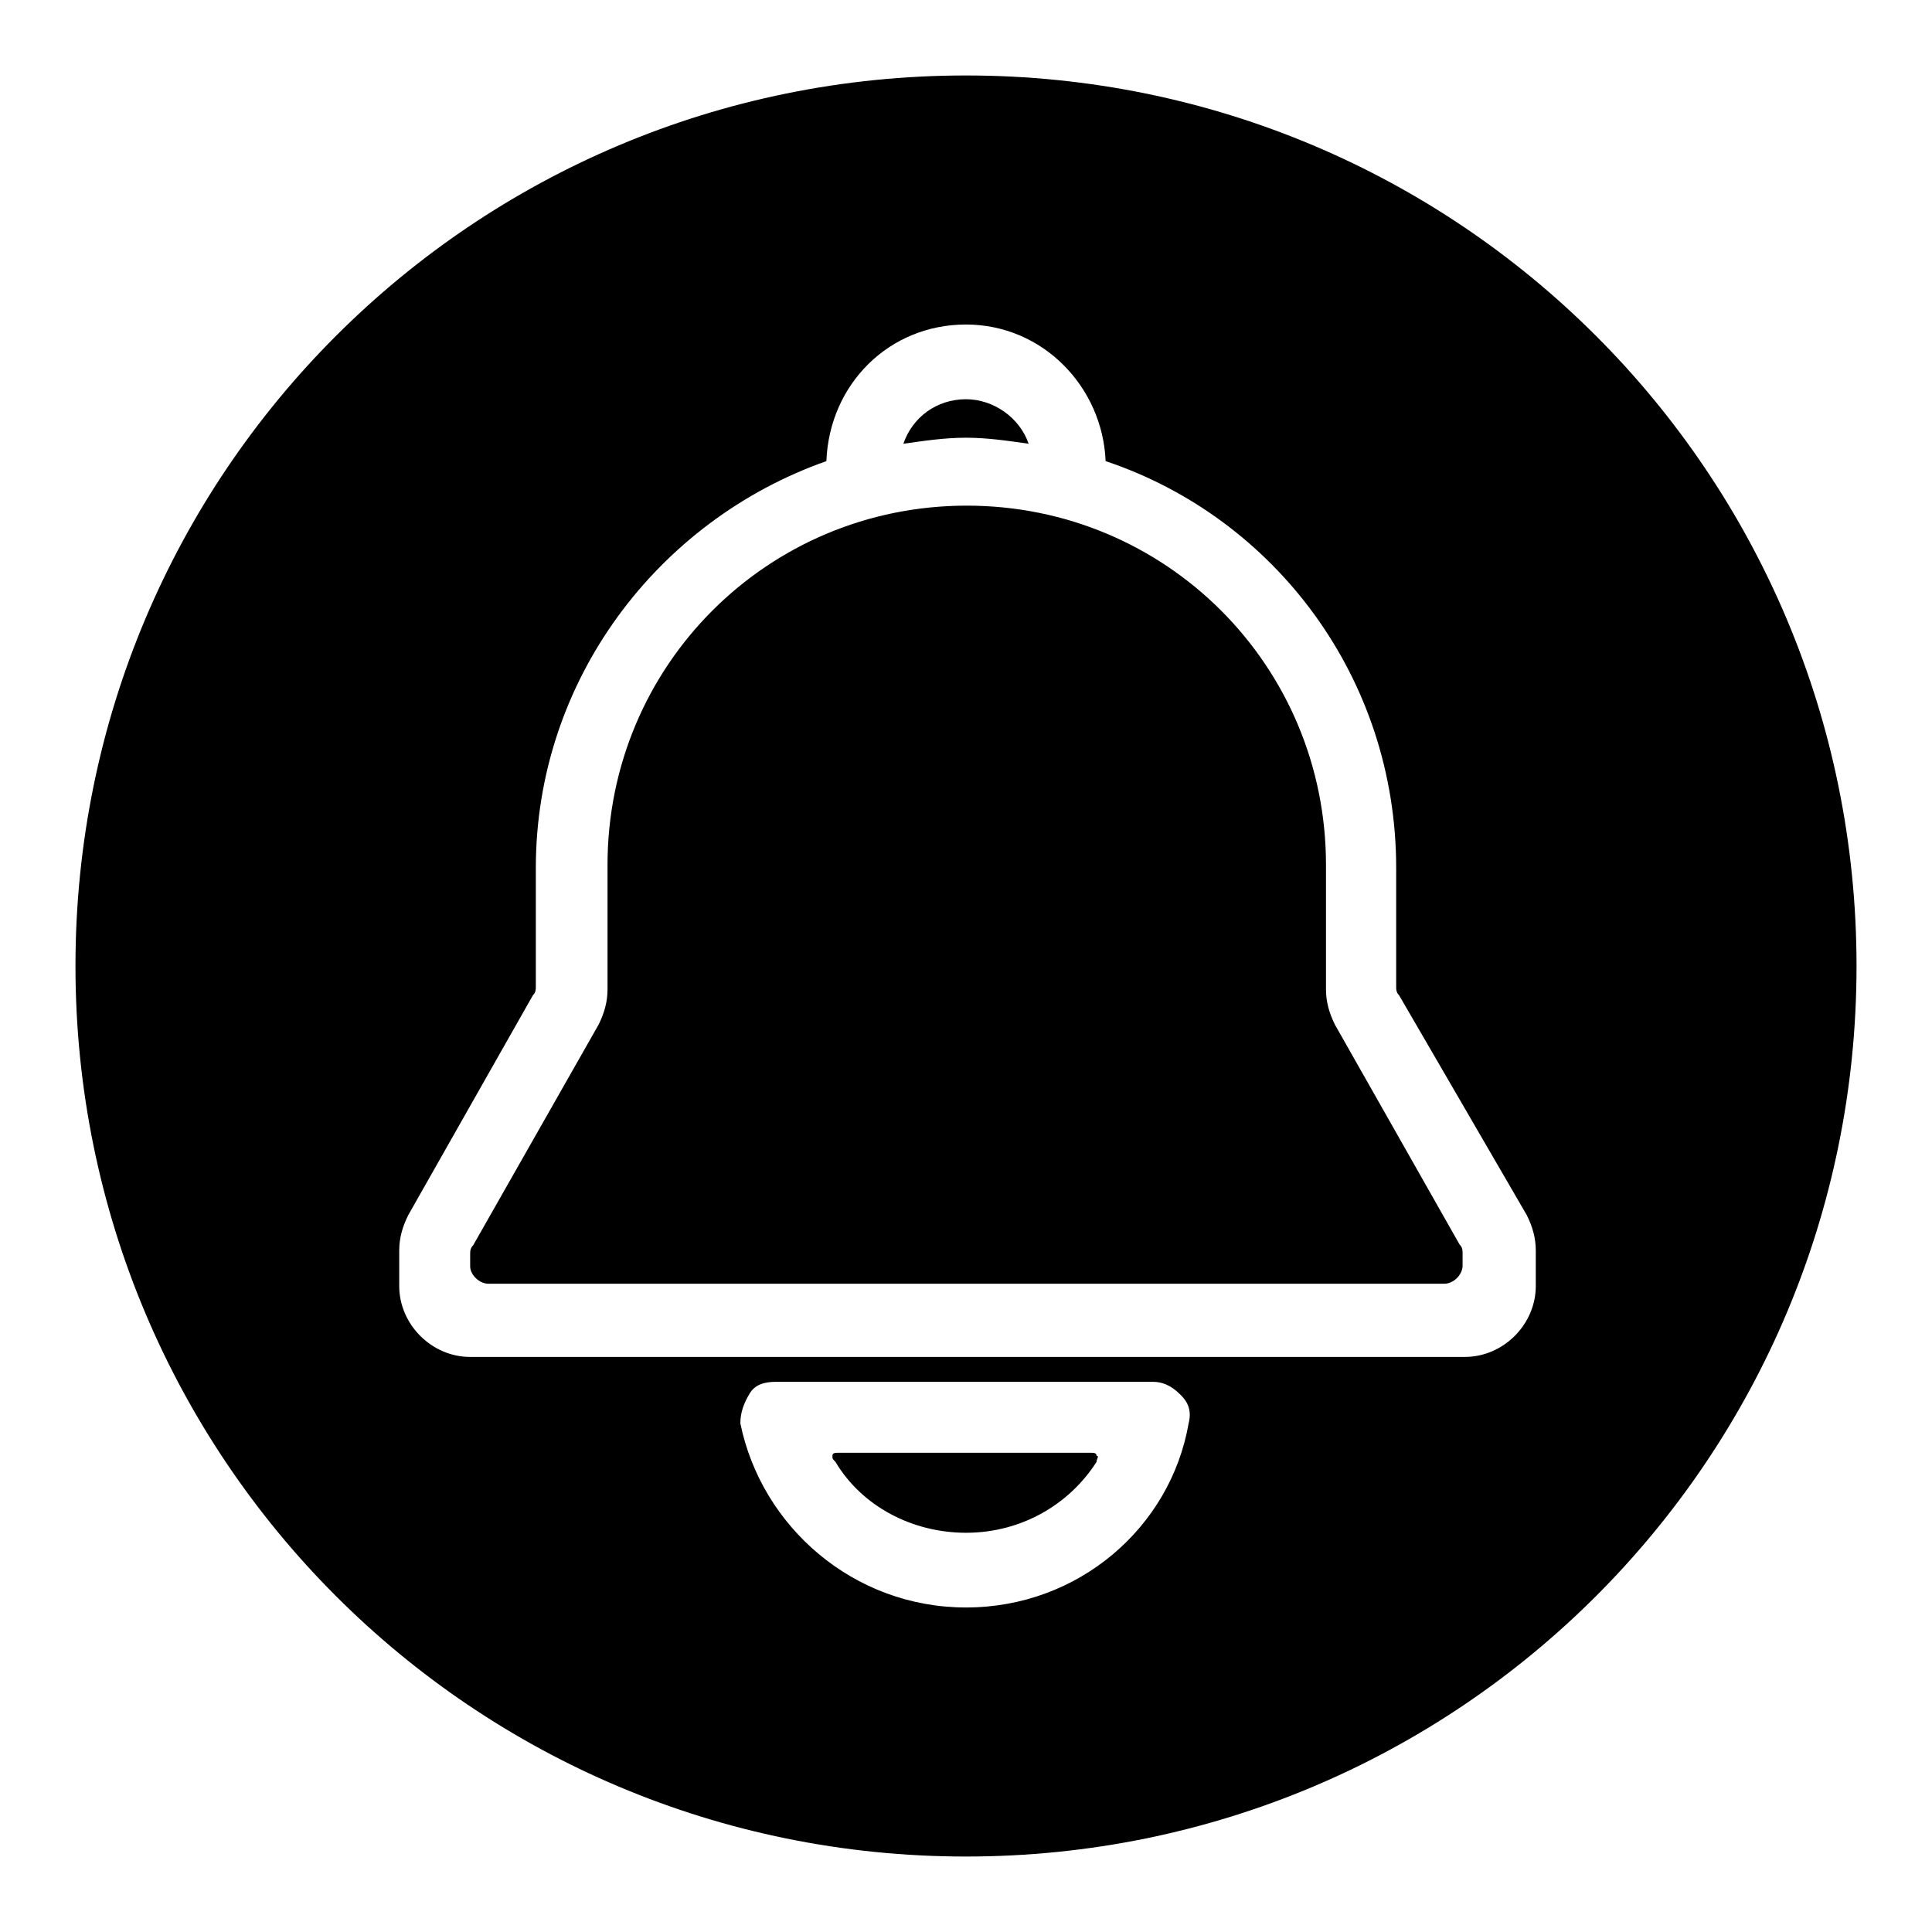 <?xml version="1.0" encoding="utf-8"?>
<!-- Svg Vector Icons : http://www.onlinewebfonts.com/icon -->
<!DOCTYPE svg PUBLIC "-//W3C//DTD SVG 1.1//EN" "http://www.w3.org/Graphics/SVG/1.1/DTD/svg11.dtd">
<svg version="1.1" xmlns="http://www.w3.org/2000/svg" xmlns:xlink="http://www.w3.org/1999/xlink" x="0px" y="0px" viewBox="0 0 256 256" enable-background="new 0 0 256 256" xml:space="preserve">
<g> <path fill="#000000" d="M128,10c65.3,0,118,52.7,118,118c0,65.3-52.7,118-118,118c-65.3,0-118-52.7-118-118C10,62.7,62.7,10,128,10 L128,10z M128,213c14.9,0,27.1-10.6,29.5-24.4c0.4-1.6,0-2.8-1.2-3.9c-1.2-1.2-2.4-1.6-3.5-1.6c-16.5,0-33.4,0-50,0 c-1.6,0-2.8,0.4-3.5,1.6s-1.2,2.4-1.2,3.9C100.9,202.3,113.1,213,128,213L128,213z M110.7,193.7c3.5,5.9,10.2,9.4,17.3,9.4 c7.5,0,13.8-3.9,17.3-9.4c0-0.4,0.4-0.8,0-0.8c0-0.4-0.4-0.4-0.8-0.4h-33.4c-0.4,0-0.8,0-0.8,0.4 C110.3,193.3,110.3,193.3,110.7,193.7L110.7,193.7z M109.5,61.1C87.1,69,71,90.2,71,115v15.7c0,0.4,0,0.8-0.4,1.2L54.1,161 c-0.8,1.6-1.2,3.1-1.2,4.7c0,1.6,0,3.1,0,4.7c0,5.1,4.3,9.4,9.4,9.4h131.8c5.1,0,9.4-4.3,9.4-9.4c0-1.6,0-3.1,0-4.7 c0-1.6-0.4-3.1-1.2-4.7l-16.9-29.1c-0.4-0.4-0.4-0.8-0.4-1.2V115c0-25.2-16.1-46.4-38.5-53.9C146.1,51.3,138.2,43,128,43 S109.9,50.9,109.5,61.1L109.5,61.1L109.5,61.1z M64.7,170.1h126.7c1.2,0,2.4-1.2,2.4-2.4v-1.6c0-0.4,0-0.8-0.4-1.2l-16.5-29.1 c-0.8-1.6-1.2-3.1-1.2-4.7v-16.5c0-26.4-21.2-47.6-47.6-47.6c-26.4,0-47.6,21.2-47.6,47.6v16.5c0,1.6-0.4,3.1-1.2,4.7L62.7,165 c-0.4,0.4-0.4,0.8-0.4,1.2v1.6C62.3,168.9,63.5,170.1,64.7,170.1L64.7,170.1z M136.3,58.8c-1.2-3.5-4.7-5.9-8.3-5.9 c-3.9,0-7.1,2.4-8.3,5.9c2.8-0.4,5.5-0.8,8.3-0.8S133.5,58.4,136.3,58.8z"/></g>
</svg>